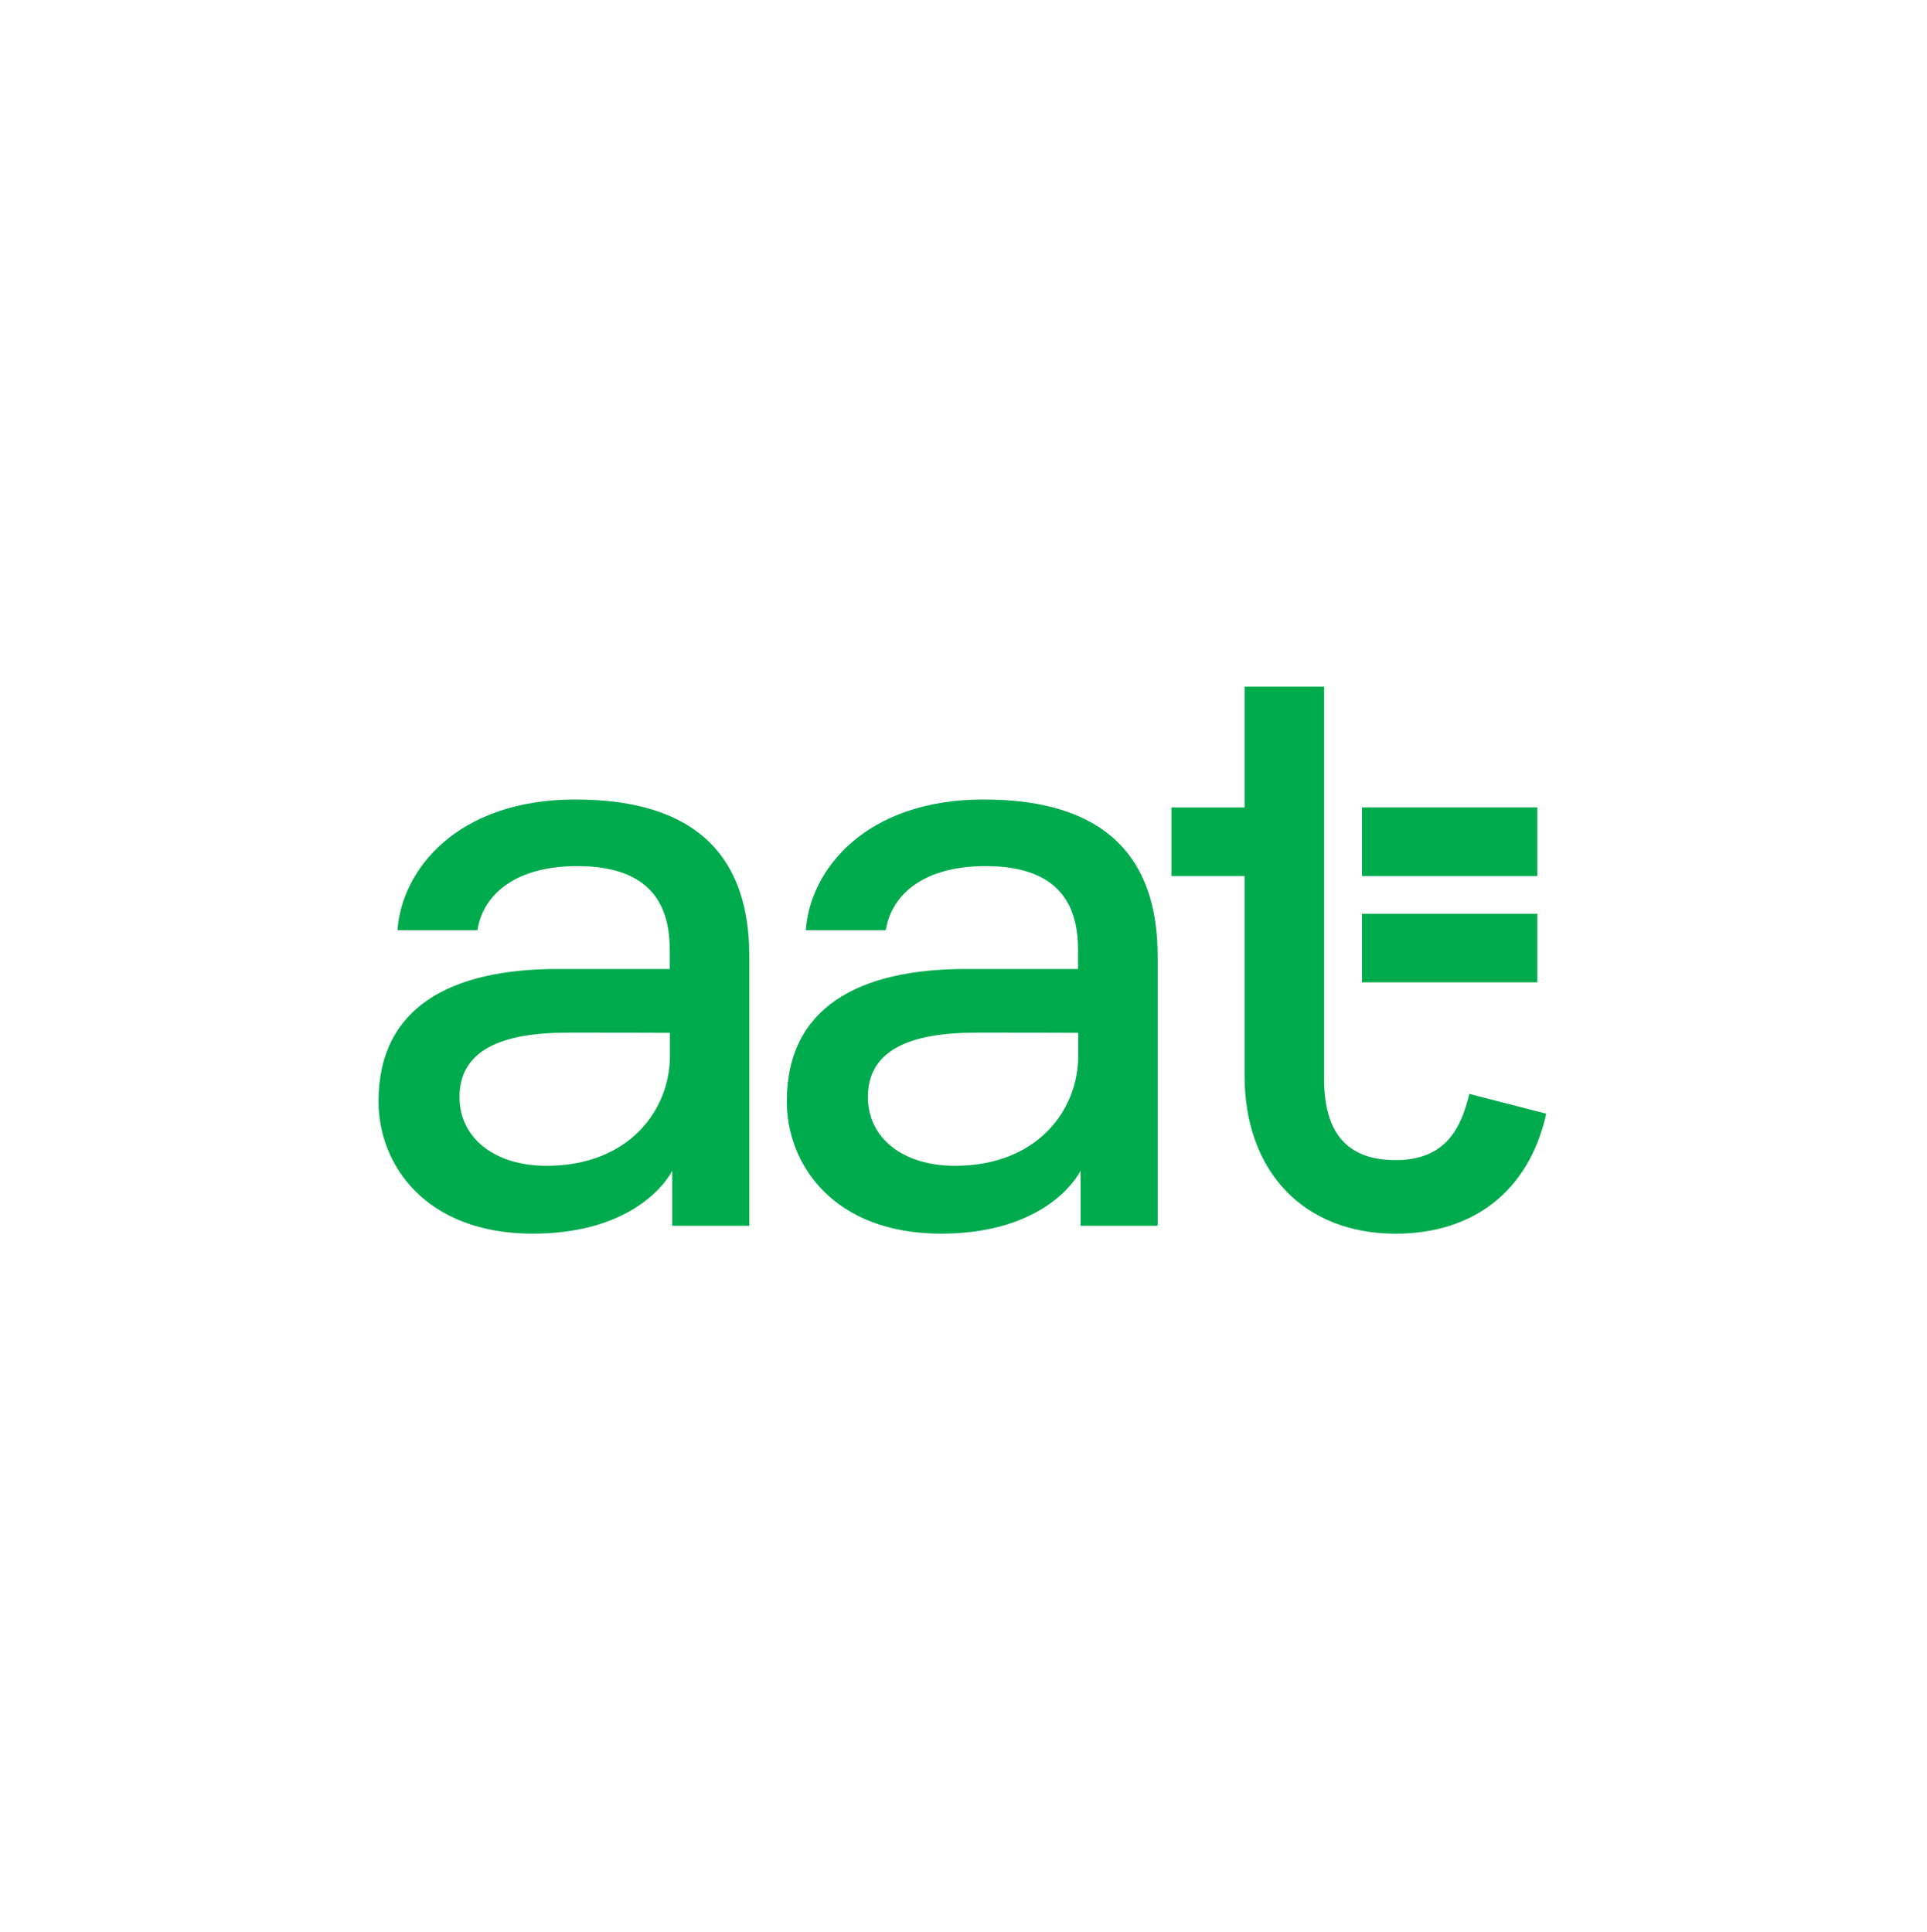 <svg xmlns="http://www.w3.org/2000/svg" xmlns:xlink="http://www.w3.org/1999/xlink" width="334" viewBox="0 0 250.5 251.25" height="335" preserveAspectRatio="xMidYMid meet"><defs><clipPath id="25465421bc"><path d="M 152 89 L 201.883 89 L 201.883 161 L 152 161 Z M 152 89 " clip-rule="nonzero"></path></clipPath></defs><path fill="#00ab4e" d="M 150.484 159.375 L 140.469 159.375 L 140.469 152.238 C 139 154.934 133.938 160.402 122.344 160.402 C 108.328 160.402 102.281 151.371 102.281 143.211 C 102.281 130.941 111.691 125.988 125.566 125.988 C 130.547 125.988 138.223 125.988 140.141 125.988 L 140.141 123.516 C 140.141 118.34 138.266 112.609 128.113 112.609 C 120.215 112.609 115.906 116.199 115.145 120.941 L 104.754 120.941 C 105.281 113.117 112.5 103.953 127.871 103.953 C 144.094 103.953 150.488 111.863 150.488 124.297 L 150.488 159.375 Z M 140.168 134.293 C 138.531 134.27 132.133 134.27 126.898 134.27 C 118.047 134.27 112.82 136.656 112.82 142.652 C 112.82 147.891 117.273 151.578 124.145 151.578 C 134.785 151.578 140.168 144.398 140.168 137.27 Z M 140.168 134.293 " fill-opacity="1" fill-rule="nonzero"></path><path fill="#00ab4e" d="M 97.406 159.375 L 87.387 159.375 L 87.387 152.238 C 85.922 154.934 80.855 160.402 69.262 160.402 C 55.246 160.402 49.203 151.371 49.203 143.211 C 49.203 130.941 58.609 125.988 72.484 125.988 C 77.465 125.988 85.145 125.988 87.059 125.988 L 87.059 123.516 C 87.059 118.34 85.188 112.609 75.031 112.609 C 67.137 112.609 62.824 116.199 62.062 120.941 L 51.672 120.941 C 52.199 113.117 59.418 103.953 74.789 103.953 C 91.012 103.953 97.406 111.863 97.406 124.297 Z M 87.086 134.293 C 85.449 134.27 79.051 134.27 73.816 134.27 C 64.965 134.27 59.738 136.656 59.738 142.652 C 59.738 147.891 64.191 151.578 71.062 151.578 C 81.699 151.578 87.086 144.398 87.086 137.27 Z M 87.086 134.293 " fill-opacity="1" fill-rule="nonzero"></path><path fill="#00ab4e" d="M 177.051 104.98 L 199.852 104.98 L 199.852 113.902 L 177.051 113.902 Z M 177.051 104.98 " fill-opacity="1" fill-rule="nonzero"></path><path fill="#00ab4e" d="M 177.051 118.805 L 199.852 118.805 L 199.852 127.727 L 177.051 127.727 Z M 177.051 118.805 " fill-opacity="1" fill-rule="nonzero"></path><g clip-path="url(#25465421bc)"><path fill="#00ab4e" d="M 191 142.227 L 190.961 142.391 C 189.938 146.566 188.004 150.836 181.438 150.836 C 175.176 150.836 172.129 147.379 172.129 140.27 L 172.129 89.277 L 161.789 89.277 L 161.789 104.98 L 152.277 104.98 L 152.277 113.902 L 161.789 113.902 L 161.789 139.859 C 161.789 152.34 169.5 160.406 181.434 160.406 C 191.613 160.406 198.73 154.781 200.969 144.969 L 201.008 144.809 Z M 191 142.227 " fill-opacity="1" fill-rule="nonzero"></path></g></svg>